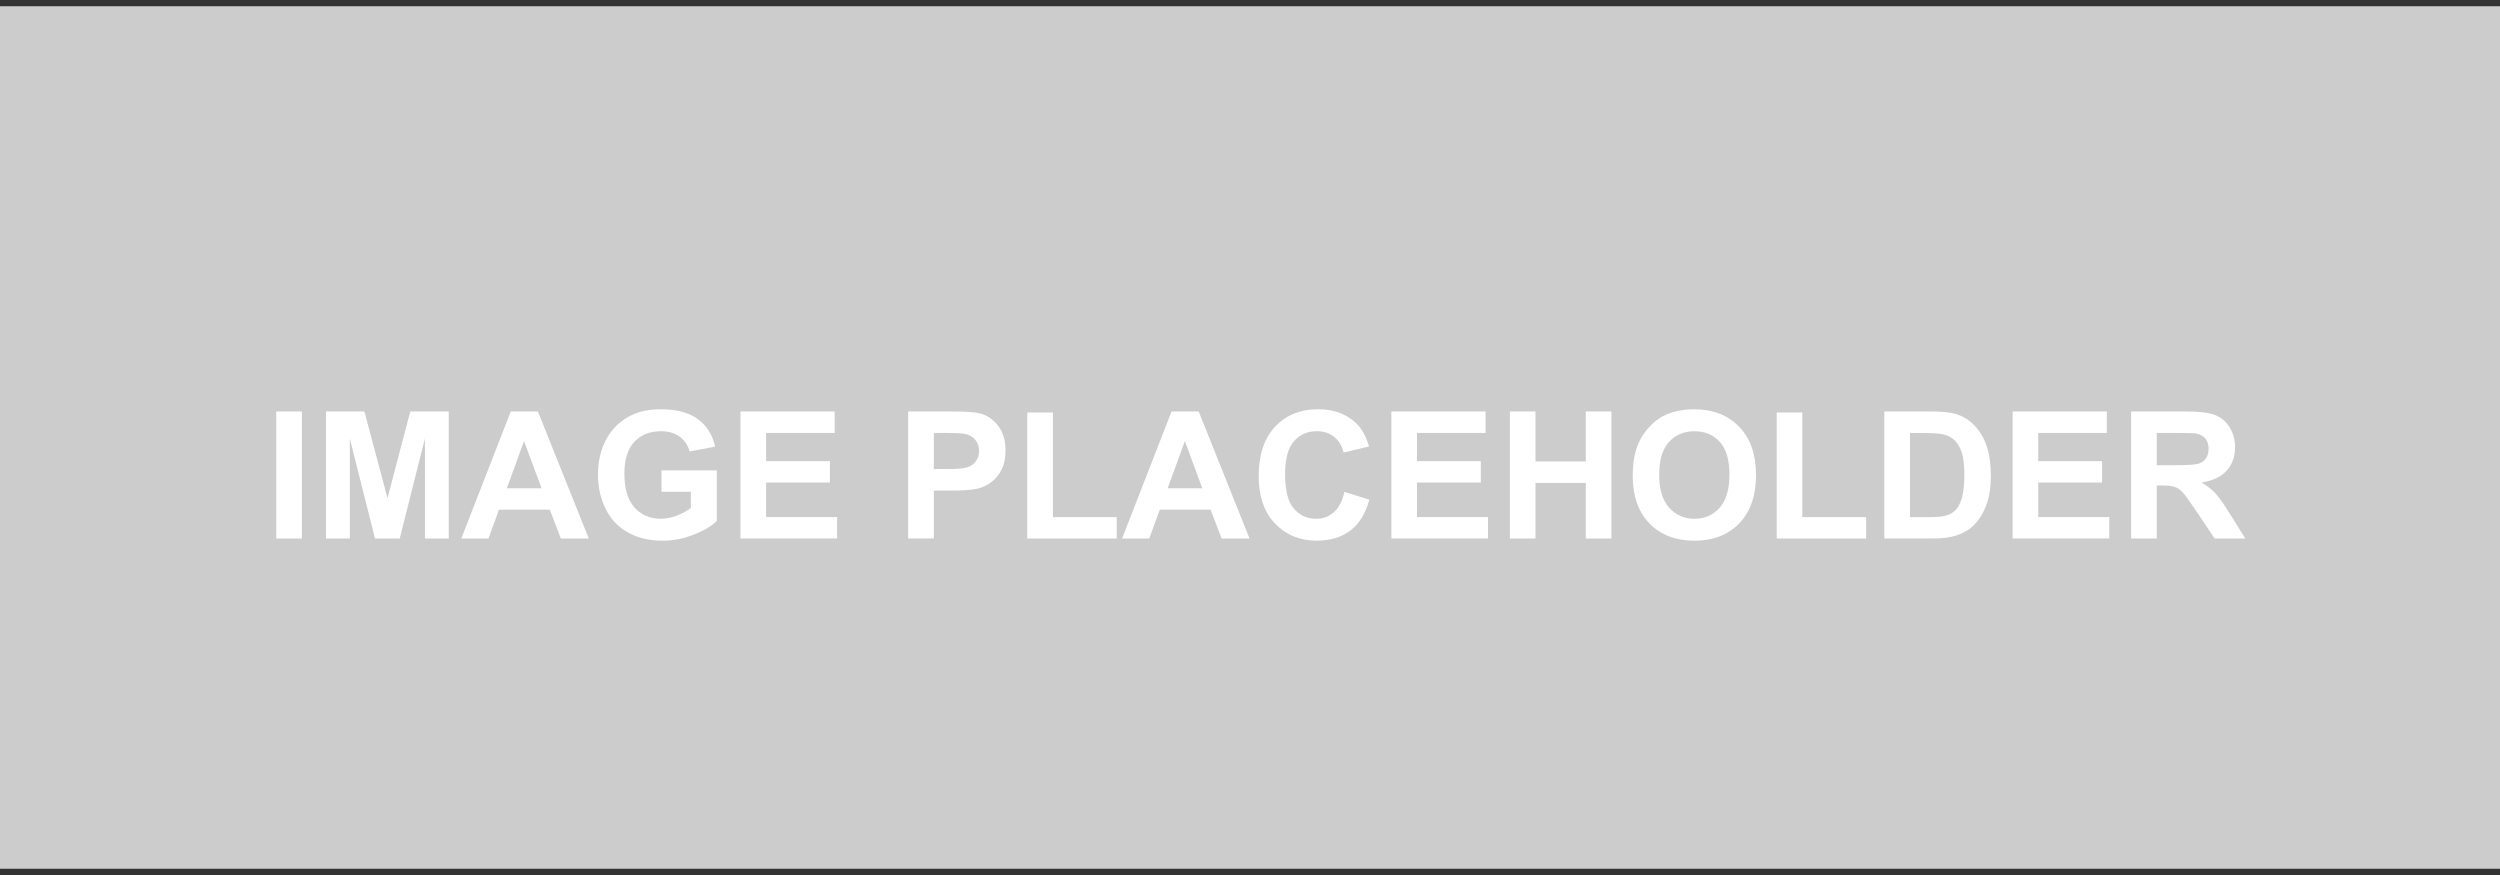 <?xml version="1.0" encoding="utf-8"?>
<!-- Generator: Adobe Illustrator 15.0.0, SVG Export Plug-In . SVG Version: 6.00 Build 0)  -->
<!DOCTYPE svg PUBLIC "-//W3C//DTD SVG 1.1//EN" "http://www.w3.org/Graphics/SVG/1.1/DTD/svg11.dtd">
<svg version="1.1" id="Layer_1" xmlns="http://www.w3.org/2000/svg" xmlns:xlink="http://www.w3.org/1999/xlink" x="0px" y="0px"
	 width="100px" height="35px" viewBox="0 0 100 35" enable-background="new 0 0 100 35" xml:space="preserve">
<rect x="0" y="0" width="100" height="35" fill="#333333" stroke="none"/>
<rect x="-0.197" y="0.25" fill="#CCCCCC" width="100.205" height="34.5"/>
<g>
	<path fill="#FFFFFF" d="M11.05,21.541v-5.083h1.026v5.083H11.05z"/>
	<path fill="#FFFFFF" d="M13.04,21.541v-5.083h1.536l0.924,3.467l0.911-3.467h1.539v5.083h-0.953V17.54l-1.008,4.001H15
		l-1.007-4.001v4.001H13.04z"/>
	<path fill="#FFFFFF" d="M23.552,21.541h-1.117l-0.444-1.154h-2.032l-0.42,1.154h-1.087l1.979-5.083h1.084L23.552,21.541z
		 M21.663,19.531l-0.702-1.887l-0.687,1.887H21.663z"/>
	<path fill="#FFFFFF" d="M26.459,19.673v-0.856h2.213v2.023c-0.215,0.208-0.526,0.393-0.935,0.55
		c-0.407,0.16-0.82,0.237-1.239,0.237c-0.532,0-0.995-0.11-1.39-0.334c-0.396-0.223-0.693-0.541-0.892-0.957
		c-0.199-0.413-0.297-0.865-0.297-1.353c0-0.53,0.11-1,0.332-1.412c0.221-0.411,0.546-0.727,0.974-0.946
		c0.326-0.17,0.731-0.254,1.218-0.254c0.63,0,1.123,0.133,1.477,0.398c0.355,0.264,0.583,0.63,0.686,1.097l-1.02,0.191
		c-0.071-0.251-0.206-0.448-0.404-0.592c-0.197-0.145-0.445-0.216-0.739-0.216c-0.449,0-0.806,0.142-1.071,0.426
		c-0.263,0.285-0.396,0.706-0.396,1.266c0,0.604,0.133,1.055,0.401,1.356s0.621,0.454,1.055,0.454c0.214,0,0.43-0.044,0.646-0.128
		s0.402-0.187,0.556-0.307v-0.645H26.459z"/>
	<path fill="#FFFFFF" d="M29.618,21.541v-5.083h3.769v0.859h-2.743v1.127h2.552v0.856h-2.552v1.383h2.84v0.856H29.618z"/>
	<path fill="#FFFFFF" d="M36.327,21.541v-5.083h1.646c0.624,0,1.031,0.026,1.22,0.076c0.292,0.077,0.535,0.242,0.732,0.498
		c0.197,0.255,0.296,0.585,0.296,0.991c0,0.312-0.058,0.573-0.171,0.785c-0.114,0.214-0.257,0.381-0.432,0.502
		c-0.174,0.122-0.351,0.202-0.531,0.24c-0.245,0.051-0.599,0.074-1.064,0.074h-0.669v1.916H36.327z M37.353,17.318v1.443h0.561
		c0.405,0,0.674-0.026,0.812-0.079c0.137-0.054,0.245-0.137,0.321-0.25c0.078-0.114,0.117-0.245,0.117-0.396
		c0-0.184-0.056-0.337-0.164-0.457c-0.109-0.121-0.245-0.195-0.413-0.225c-0.122-0.023-0.368-0.036-0.738-0.036H37.353z"/>
	<path fill="#FFFFFF" d="M41.09,21.541V16.5h1.027v4.185h2.551v0.856H41.09z"/>
	<path fill="#FFFFFF" d="M49.981,21.541h-1.116l-0.442-1.154H46.39l-0.419,1.154h-1.088l1.979-5.083h1.086L49.981,21.541z
		 M48.093,19.531l-0.698-1.887l-0.688,1.887H48.093z"/>
	<path fill="#FFFFFF" d="M53.778,19.673l0.995,0.315c-0.152,0.556-0.406,0.966-0.762,1.236c-0.354,0.27-0.803,0.402-1.349,0.402
		c-0.675,0-1.229-0.229-1.665-0.689c-0.436-0.463-0.65-1.092-0.65-1.893c0-0.846,0.217-1.502,0.653-1.971
		c0.438-0.467,1.012-0.703,1.725-0.703c0.62,0,1.125,0.184,1.514,0.552c0.232,0.218,0.406,0.53,0.521,0.937l-1.015,0.243
		c-0.061-0.264-0.186-0.473-0.377-0.625c-0.19-0.152-0.423-0.229-0.695-0.229c-0.378,0-0.683,0.135-0.917,0.405
		c-0.236,0.271-0.353,0.709-0.353,1.314c0,0.644,0.115,1.101,0.348,1.373c0.23,0.272,0.532,0.41,0.901,0.41
		c0.272,0,0.507-0.088,0.702-0.262C53.551,20.317,53.693,20.045,53.778,19.673z"/>
	<path fill="#FFFFFF" d="M55.654,21.541v-5.083h3.769v0.859H56.68v1.127h2.553v0.856H56.68v1.383h2.84v0.856H55.654z"/>
	<path fill="#FFFFFF" d="M60.395,21.541v-5.083h1.024v2h2.012v-2h1.025v5.083h-1.025v-2.223h-2.012v2.223H60.395z"/>
	<path fill="#FFFFFF" d="M65.309,19.031c0-0.518,0.078-0.952,0.232-1.303c0.114-0.259,0.274-0.492,0.474-0.696
		c0.199-0.207,0.418-0.359,0.657-0.459c0.317-0.133,0.682-0.201,1.096-0.201c0.748,0,1.348,0.232,1.797,0.697
		c0.451,0.465,0.675,1.11,0.675,1.939c0,0.819-0.224,1.462-0.669,1.926c-0.448,0.463-1.043,0.693-1.79,0.693
		c-0.755,0-1.356-0.229-1.802-0.689C65.532,20.475,65.309,19.84,65.309,19.031z M66.367,18.996c0,0.576,0.133,1.013,0.398,1.309
		c0.266,0.297,0.602,0.447,1.013,0.447c0.409,0,0.744-0.148,1.008-0.443c0.26-0.294,0.392-0.736,0.392-1.325
		c0-0.583-0.126-1.018-0.383-1.305c-0.255-0.286-0.595-0.429-1.017-0.429c-0.425,0-0.765,0.145-1.023,0.434
		C66.495,17.974,66.367,18.411,66.367,18.996z"/>
	<path fill="#FFFFFF" d="M71.068,21.541V16.5h1.024v4.185h2.554v0.856H71.068z"/>
	<path fill="#FFFFFF" d="M75.373,16.458h1.876c0.423,0,0.744,0.032,0.968,0.097c0.298,0.087,0.554,0.245,0.765,0.468
		c0.214,0.224,0.377,0.498,0.485,0.823c0.113,0.325,0.167,0.726,0.167,1.202c0,0.418-0.051,0.778-0.156,1.082
		c-0.127,0.369-0.309,0.669-0.545,0.896c-0.177,0.174-0.418,0.309-0.72,0.406c-0.225,0.07-0.528,0.107-0.908,0.107h-1.932V16.458z
		 M76.399,17.318v3.367h0.767c0.288,0,0.492-0.016,0.621-0.048c0.166-0.042,0.303-0.113,0.414-0.211
		c0.109-0.101,0.199-0.264,0.269-0.491c0.068-0.228,0.104-0.538,0.104-0.931s-0.036-0.695-0.104-0.906
		c-0.069-0.21-0.166-0.374-0.291-0.492c-0.125-0.117-0.282-0.197-0.476-0.237c-0.144-0.033-0.425-0.05-0.843-0.05H76.399z"/>
	<path fill="#FFFFFF" d="M80.504,21.541v-5.083h3.769v0.859h-2.743v1.127h2.553v0.856h-2.553v1.383h2.841v0.856H80.504z"/>
	<path fill="#FFFFFF" d="M85.244,21.541v-5.083h2.159c0.543,0,0.938,0.046,1.185,0.138c0.246,0.091,0.442,0.253,0.589,0.487
		c0.149,0.233,0.225,0.5,0.225,0.8c0,0.382-0.113,0.697-0.337,0.946c-0.226,0.248-0.561,0.404-1.006,0.47
		c0.222,0.129,0.404,0.271,0.55,0.426c0.144,0.155,0.338,0.43,0.584,0.825l0.621,0.991h-1.228l-0.742-1.105
		c-0.264-0.396-0.444-0.645-0.541-0.746c-0.096-0.104-0.199-0.174-0.309-0.213c-0.107-0.037-0.281-0.058-0.518-0.058h-0.206v2.122
		H85.244z M86.271,18.607h0.758c0.494,0,0.8-0.02,0.923-0.062c0.123-0.041,0.219-0.111,0.288-0.215
		c0.069-0.102,0.104-0.228,0.104-0.38c0-0.171-0.045-0.309-0.137-0.414c-0.09-0.106-0.221-0.173-0.387-0.2
		c-0.083-0.011-0.333-0.018-0.749-0.018h-0.8V18.607z"/>
</g>
</svg>
